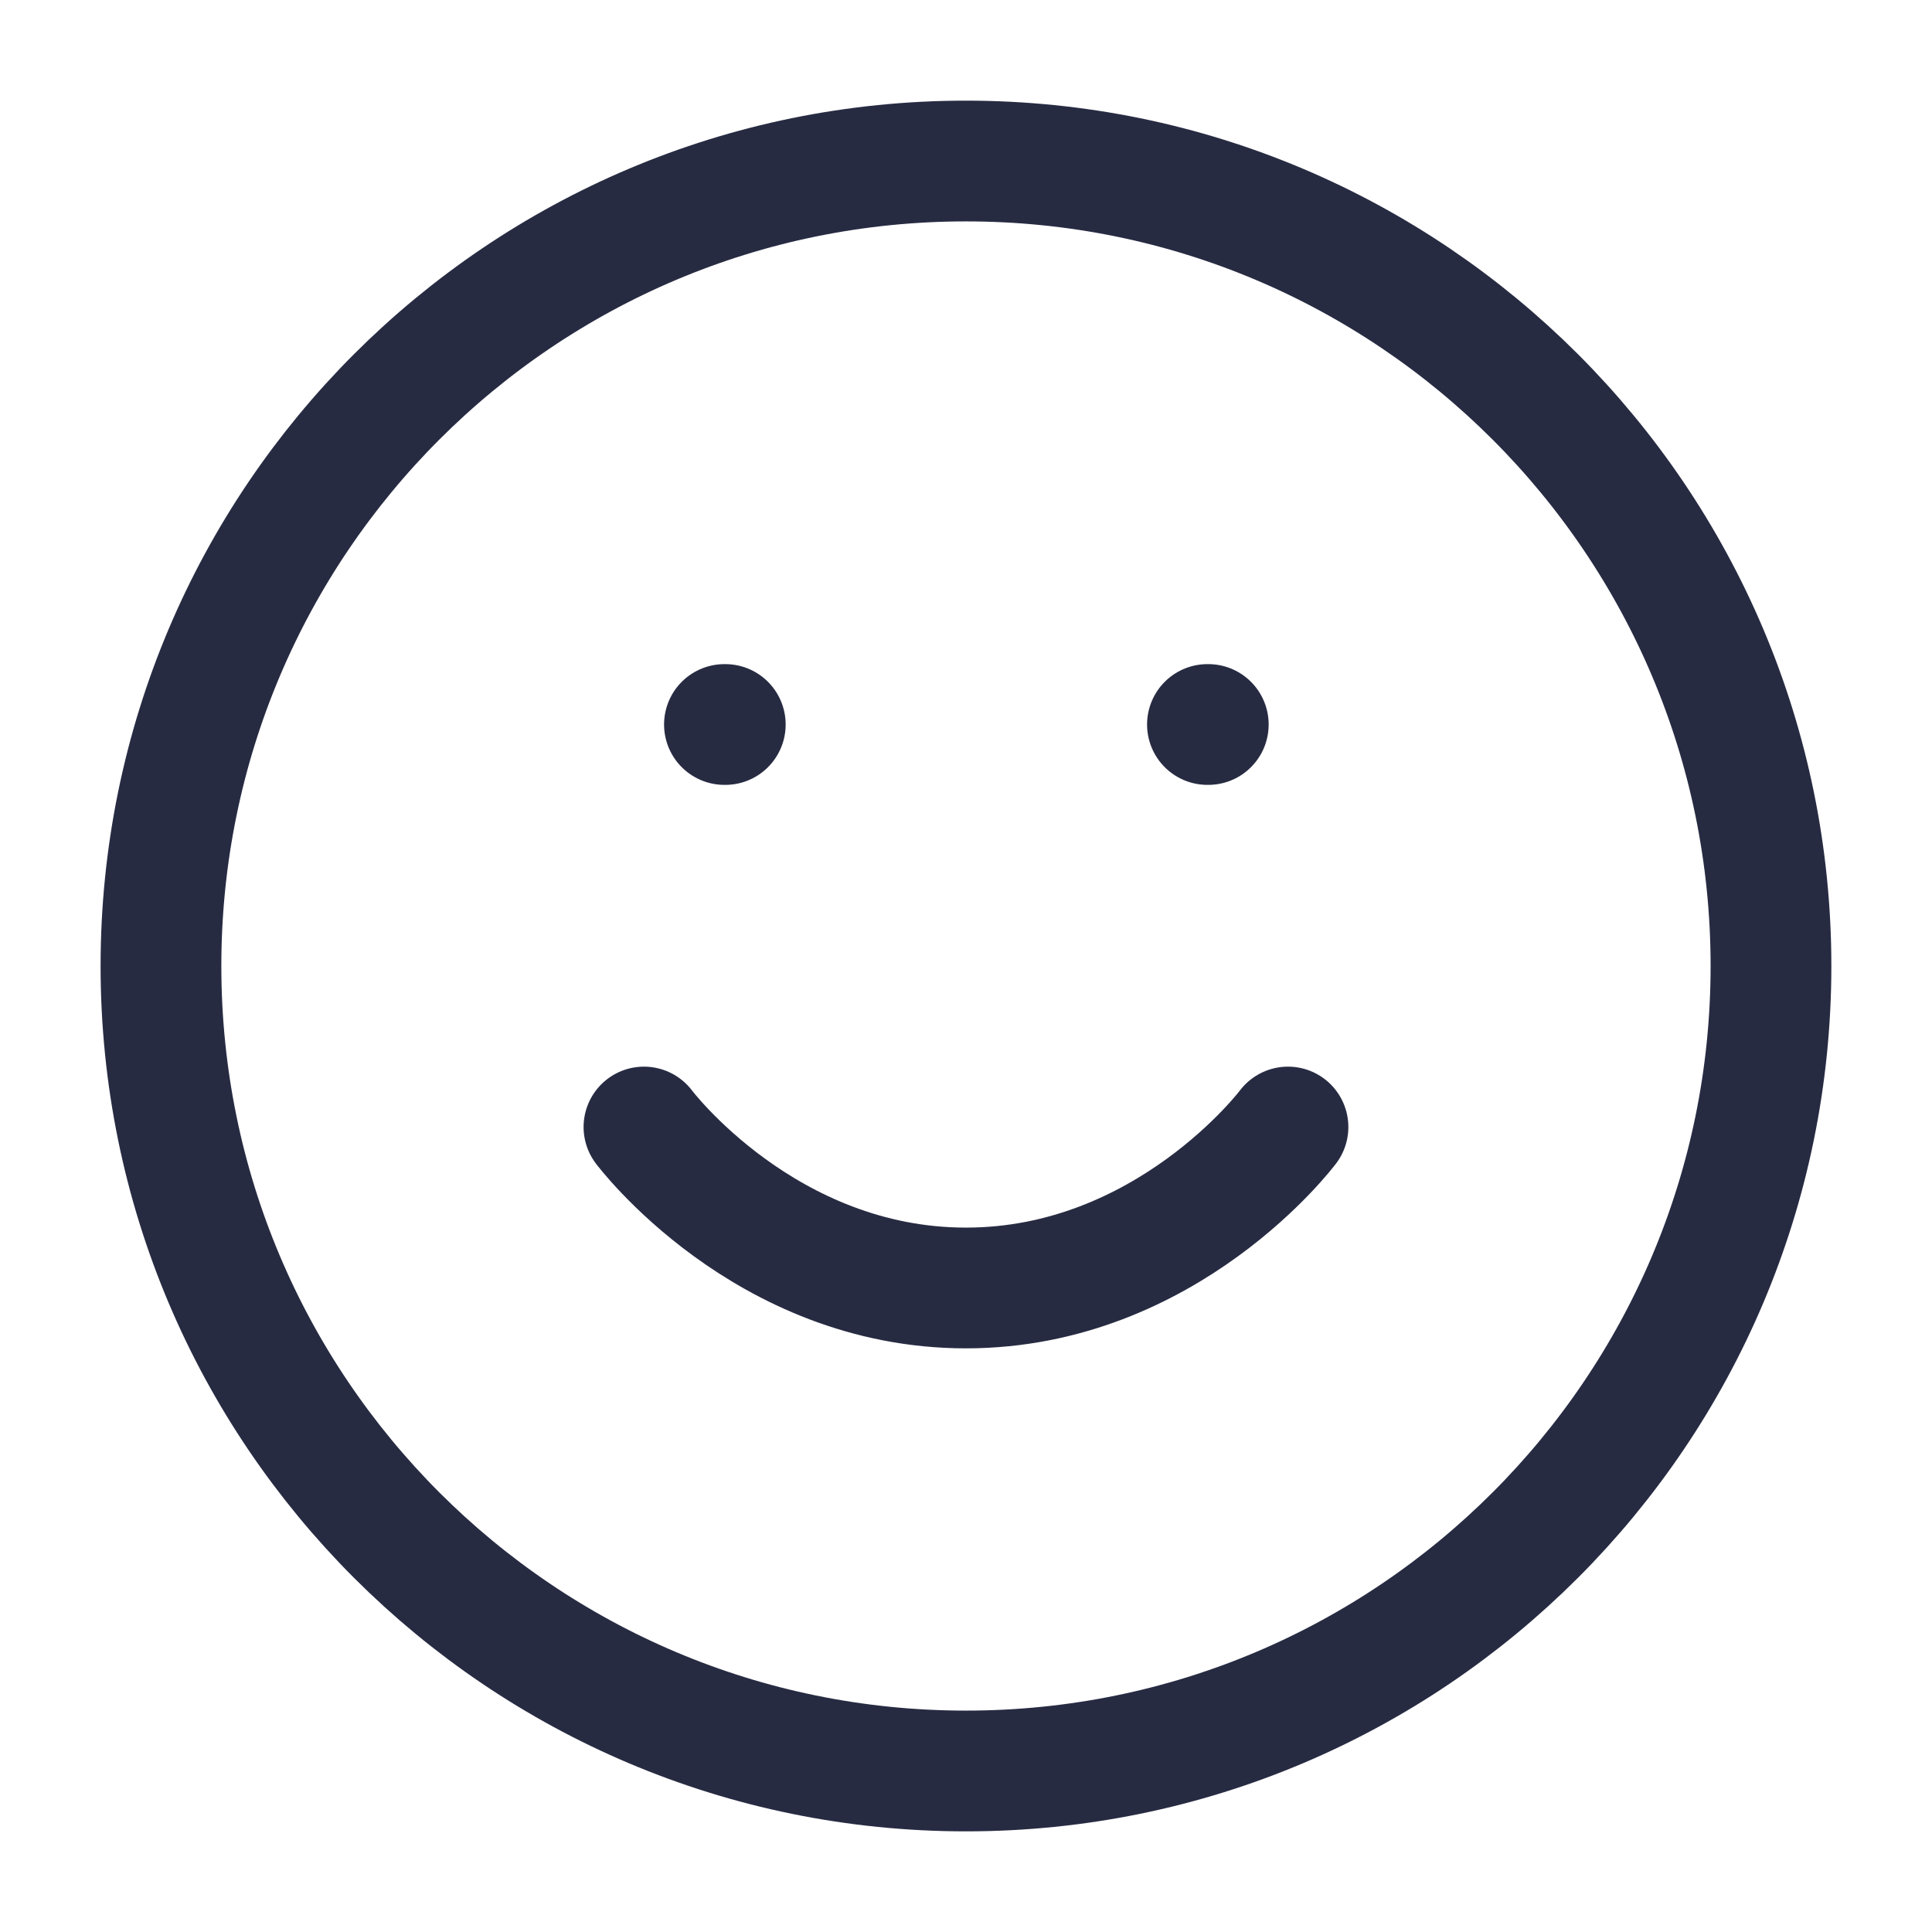 <svg xmlns="http://www.w3.org/2000/svg" width="32" height="32" viewBox="0 0 32 32" fill="none">
  <path d="M10.666 18.667C10.666 18.667 12.666 21.333 15.999 21.333C19.333 21.333 21.333 18.667 21.333 18.667M11.999 12H12.013M19.999 12H20.013M29.333 16C29.333 23.364 23.363 29.333 15.999 29.333C8.636 29.333 2.666 23.364 2.666 16C2.666 8.636 8.636 2.667 15.999 2.667C23.363 2.667 29.333 8.636 29.333 16Z" stroke="#272B42" stroke-width="2" stroke-linecap="round" stroke-linejoin="round"/>
</svg>